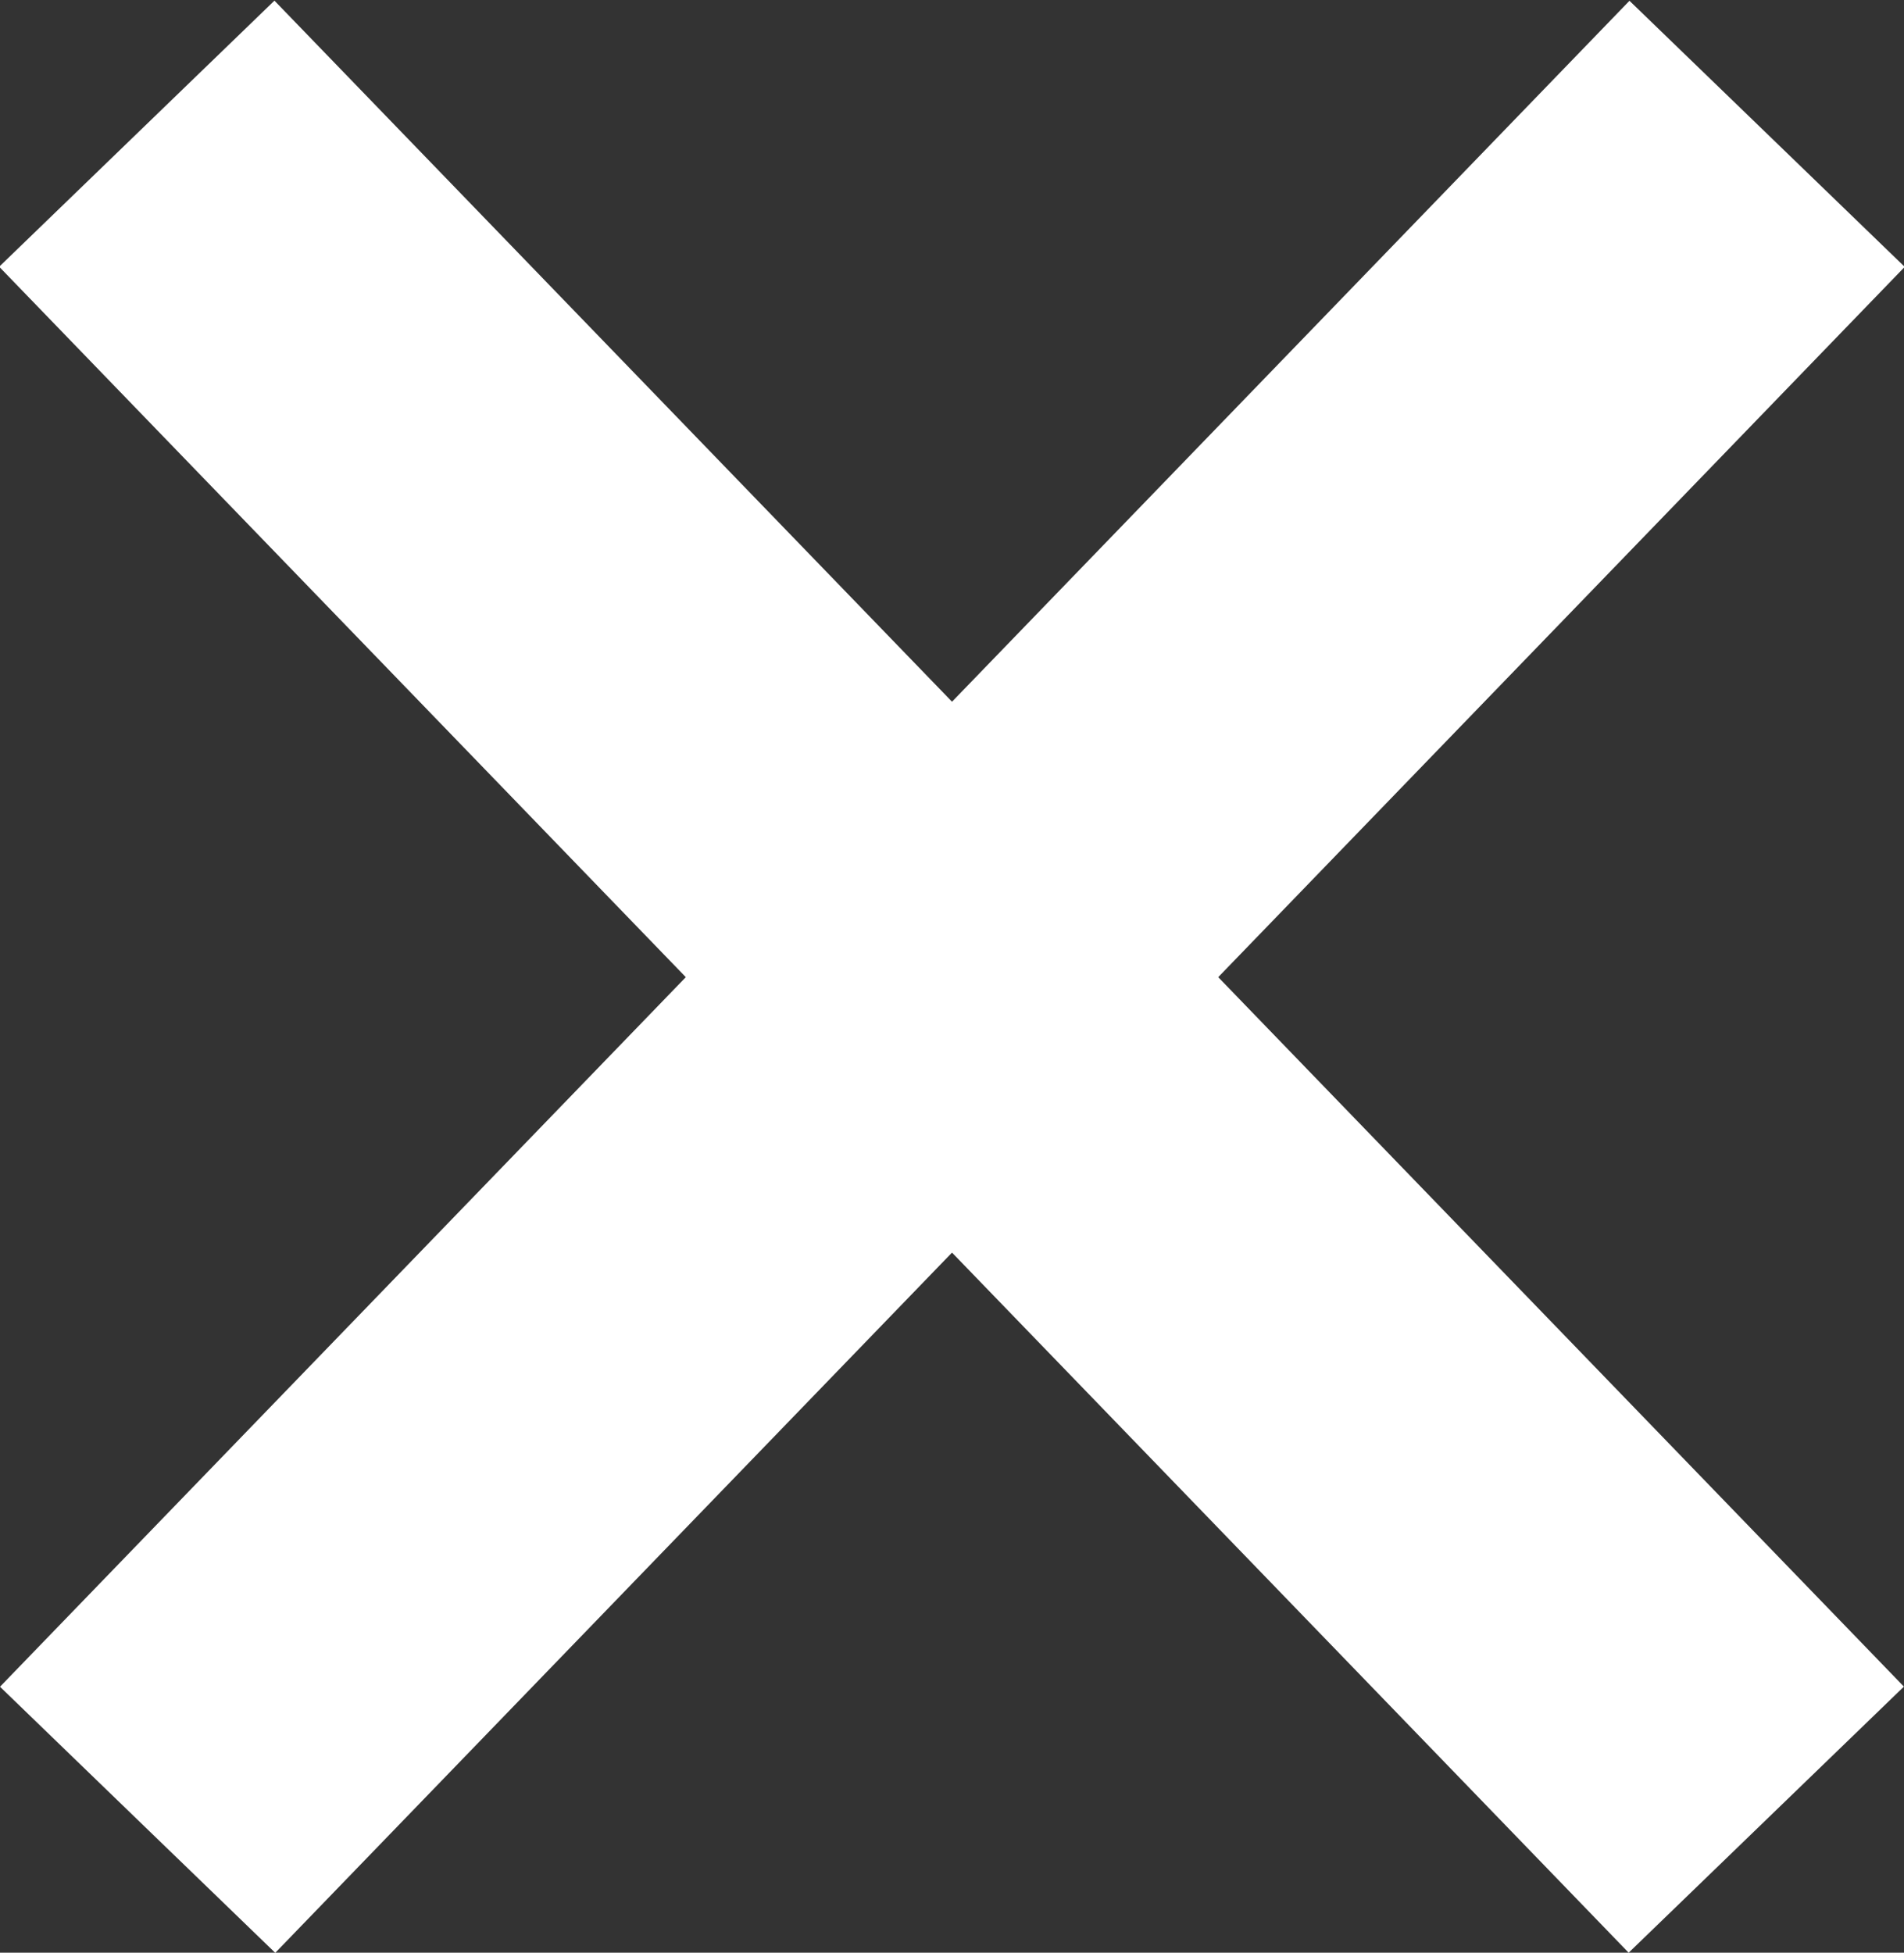 <svg xmlns="http://www.w3.org/2000/svg" width="18" height="18.458" viewBox="0 0 18 18.458">
  <rect x="0" y="0" width="18" height="18.458" fill="#333333" stroke="none"/>
  <defs>
    <style>
      .cls-1 {
        fill: #fff;
      }
    </style>
  </defs>
  <g id="close-icon" transform="translate(-1769.925 -21)">
    <rect id="Rectangle_5" data-name="Rectangle 5" class="cls-1" width="22.165" height="3.619" transform="matrix(0.695, -0.719, 0.719, 0.695, 1769.925, 36.944)"/>
    <rect id="Rectangle_20" data-name="Rectangle 20" class="cls-1" width="22.165" height="3.619" transform="matrix(-0.695, -0.719, 0.719, -0.695, 1785.322, 39.458)"/>
  </g>
</svg>
